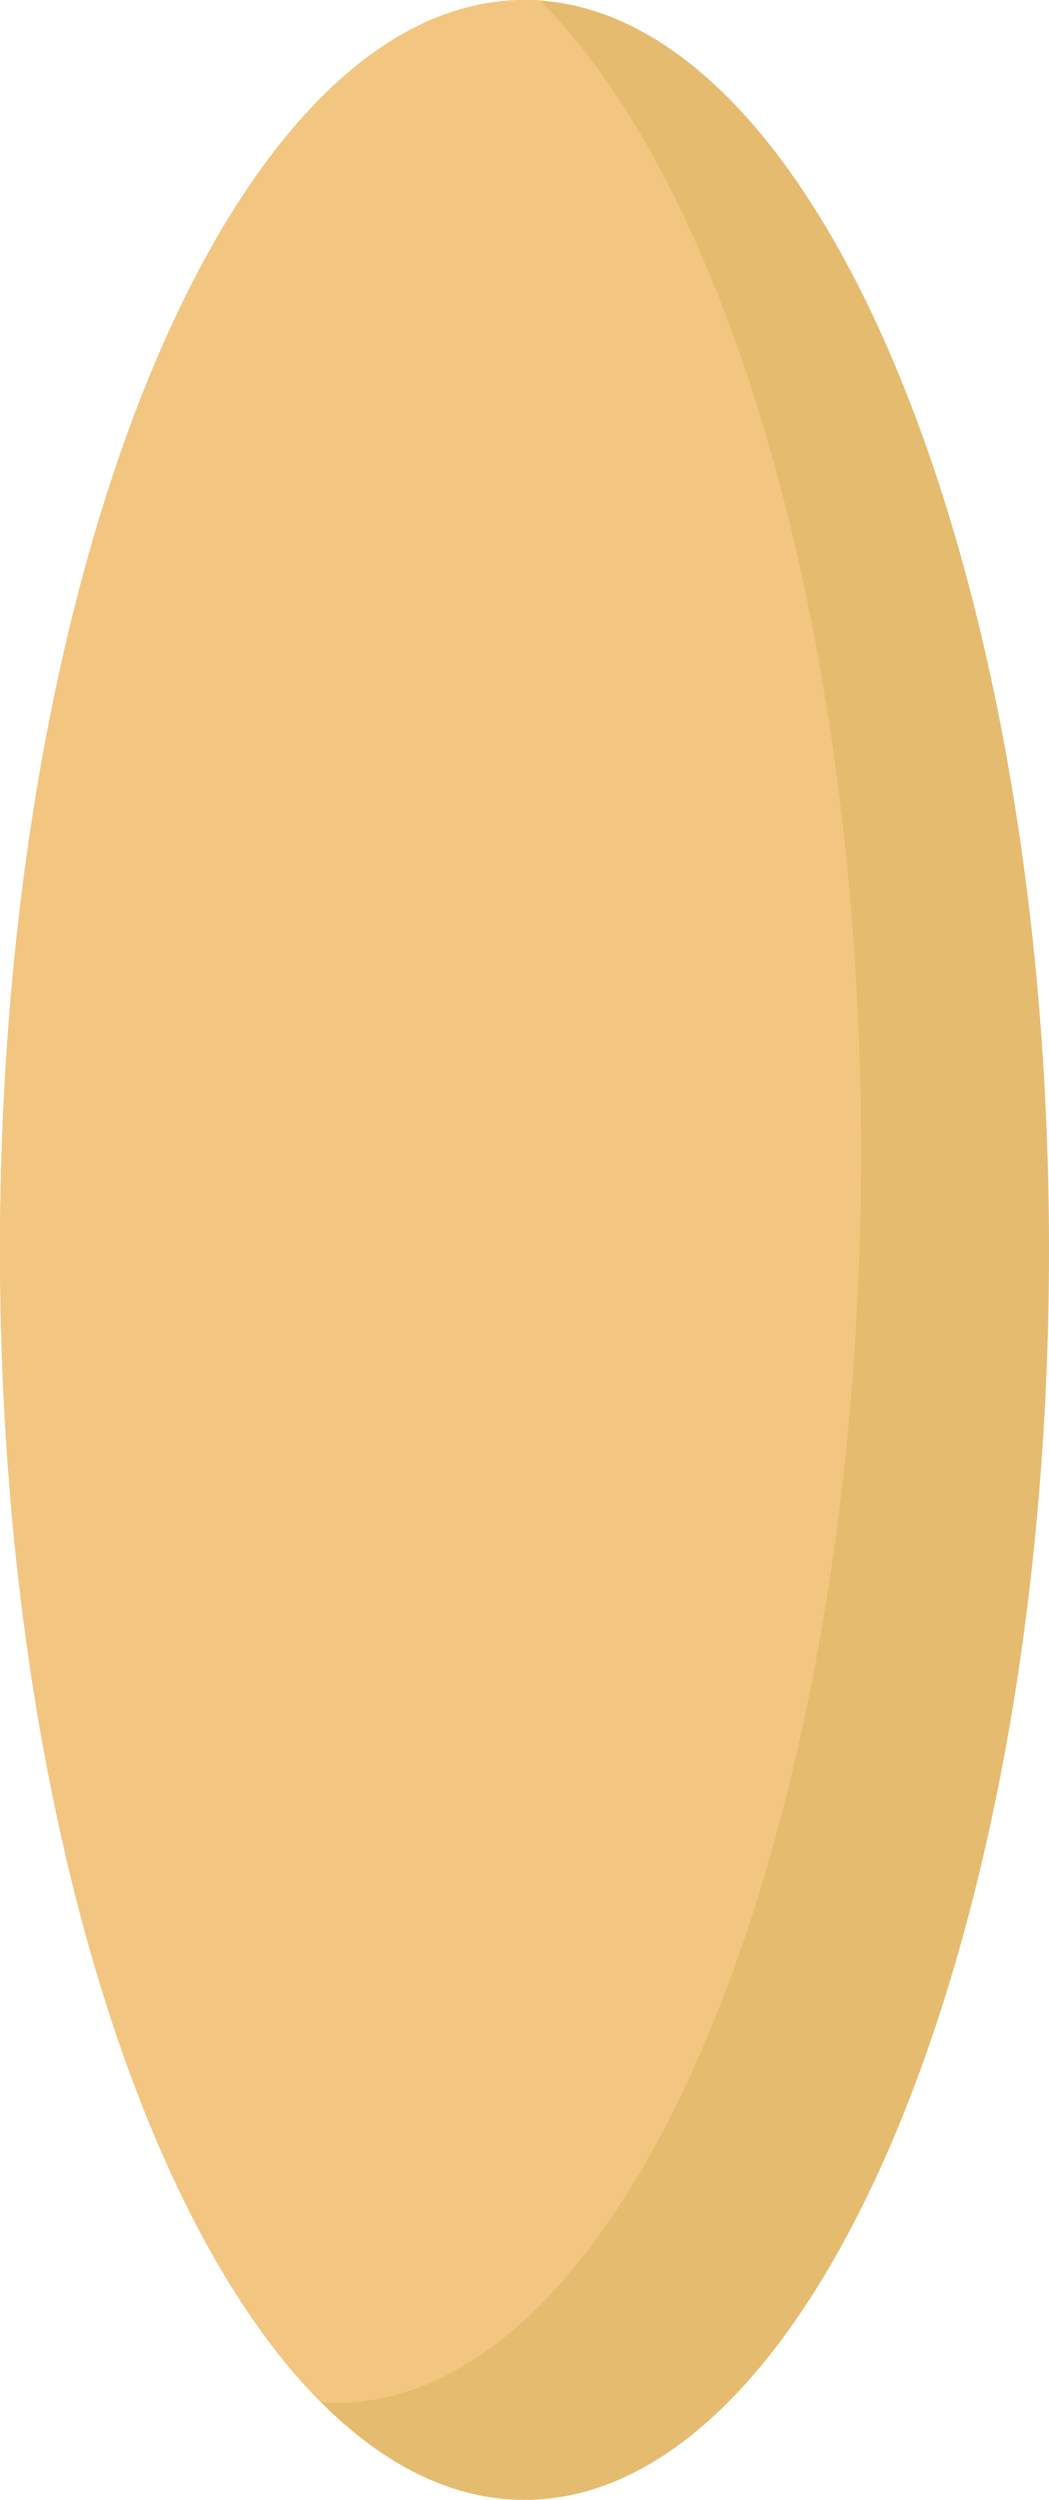 <?xml version="1.0" encoding="UTF-8"?> <svg xmlns="http://www.w3.org/2000/svg" id="Слой_2" data-name="Слой 2" viewBox="0 0 173 412"> <defs> <style>.cls-1{fill:#e5bb6f;}.cls-2{fill:#f2c681;}</style> </defs> <path class="cls-1" d="M173,206c0,113.77-38.73,206-86.5,206-11.9,0-23.24-5.73-33.57-16.09C21.83,364.69,0,291.42,0,206,0,92.23,38.73,0,86.5,0c.86,0,1.72,0,2.57.09C135.65,3.33,173,94.28,173,206Z"></path> <path class="cls-2" d="M142,190c0,113.77-38.73,206-86.5,206-.86,0-1.72,0-2.57-.09C21.83,364.69,0,291.42,0,206,0,92.23,38.73,0,86.5,0c.86,0,1.72,0,2.57.09C120.17,31.31,142,104.58,142,190Z"></path> </svg> 